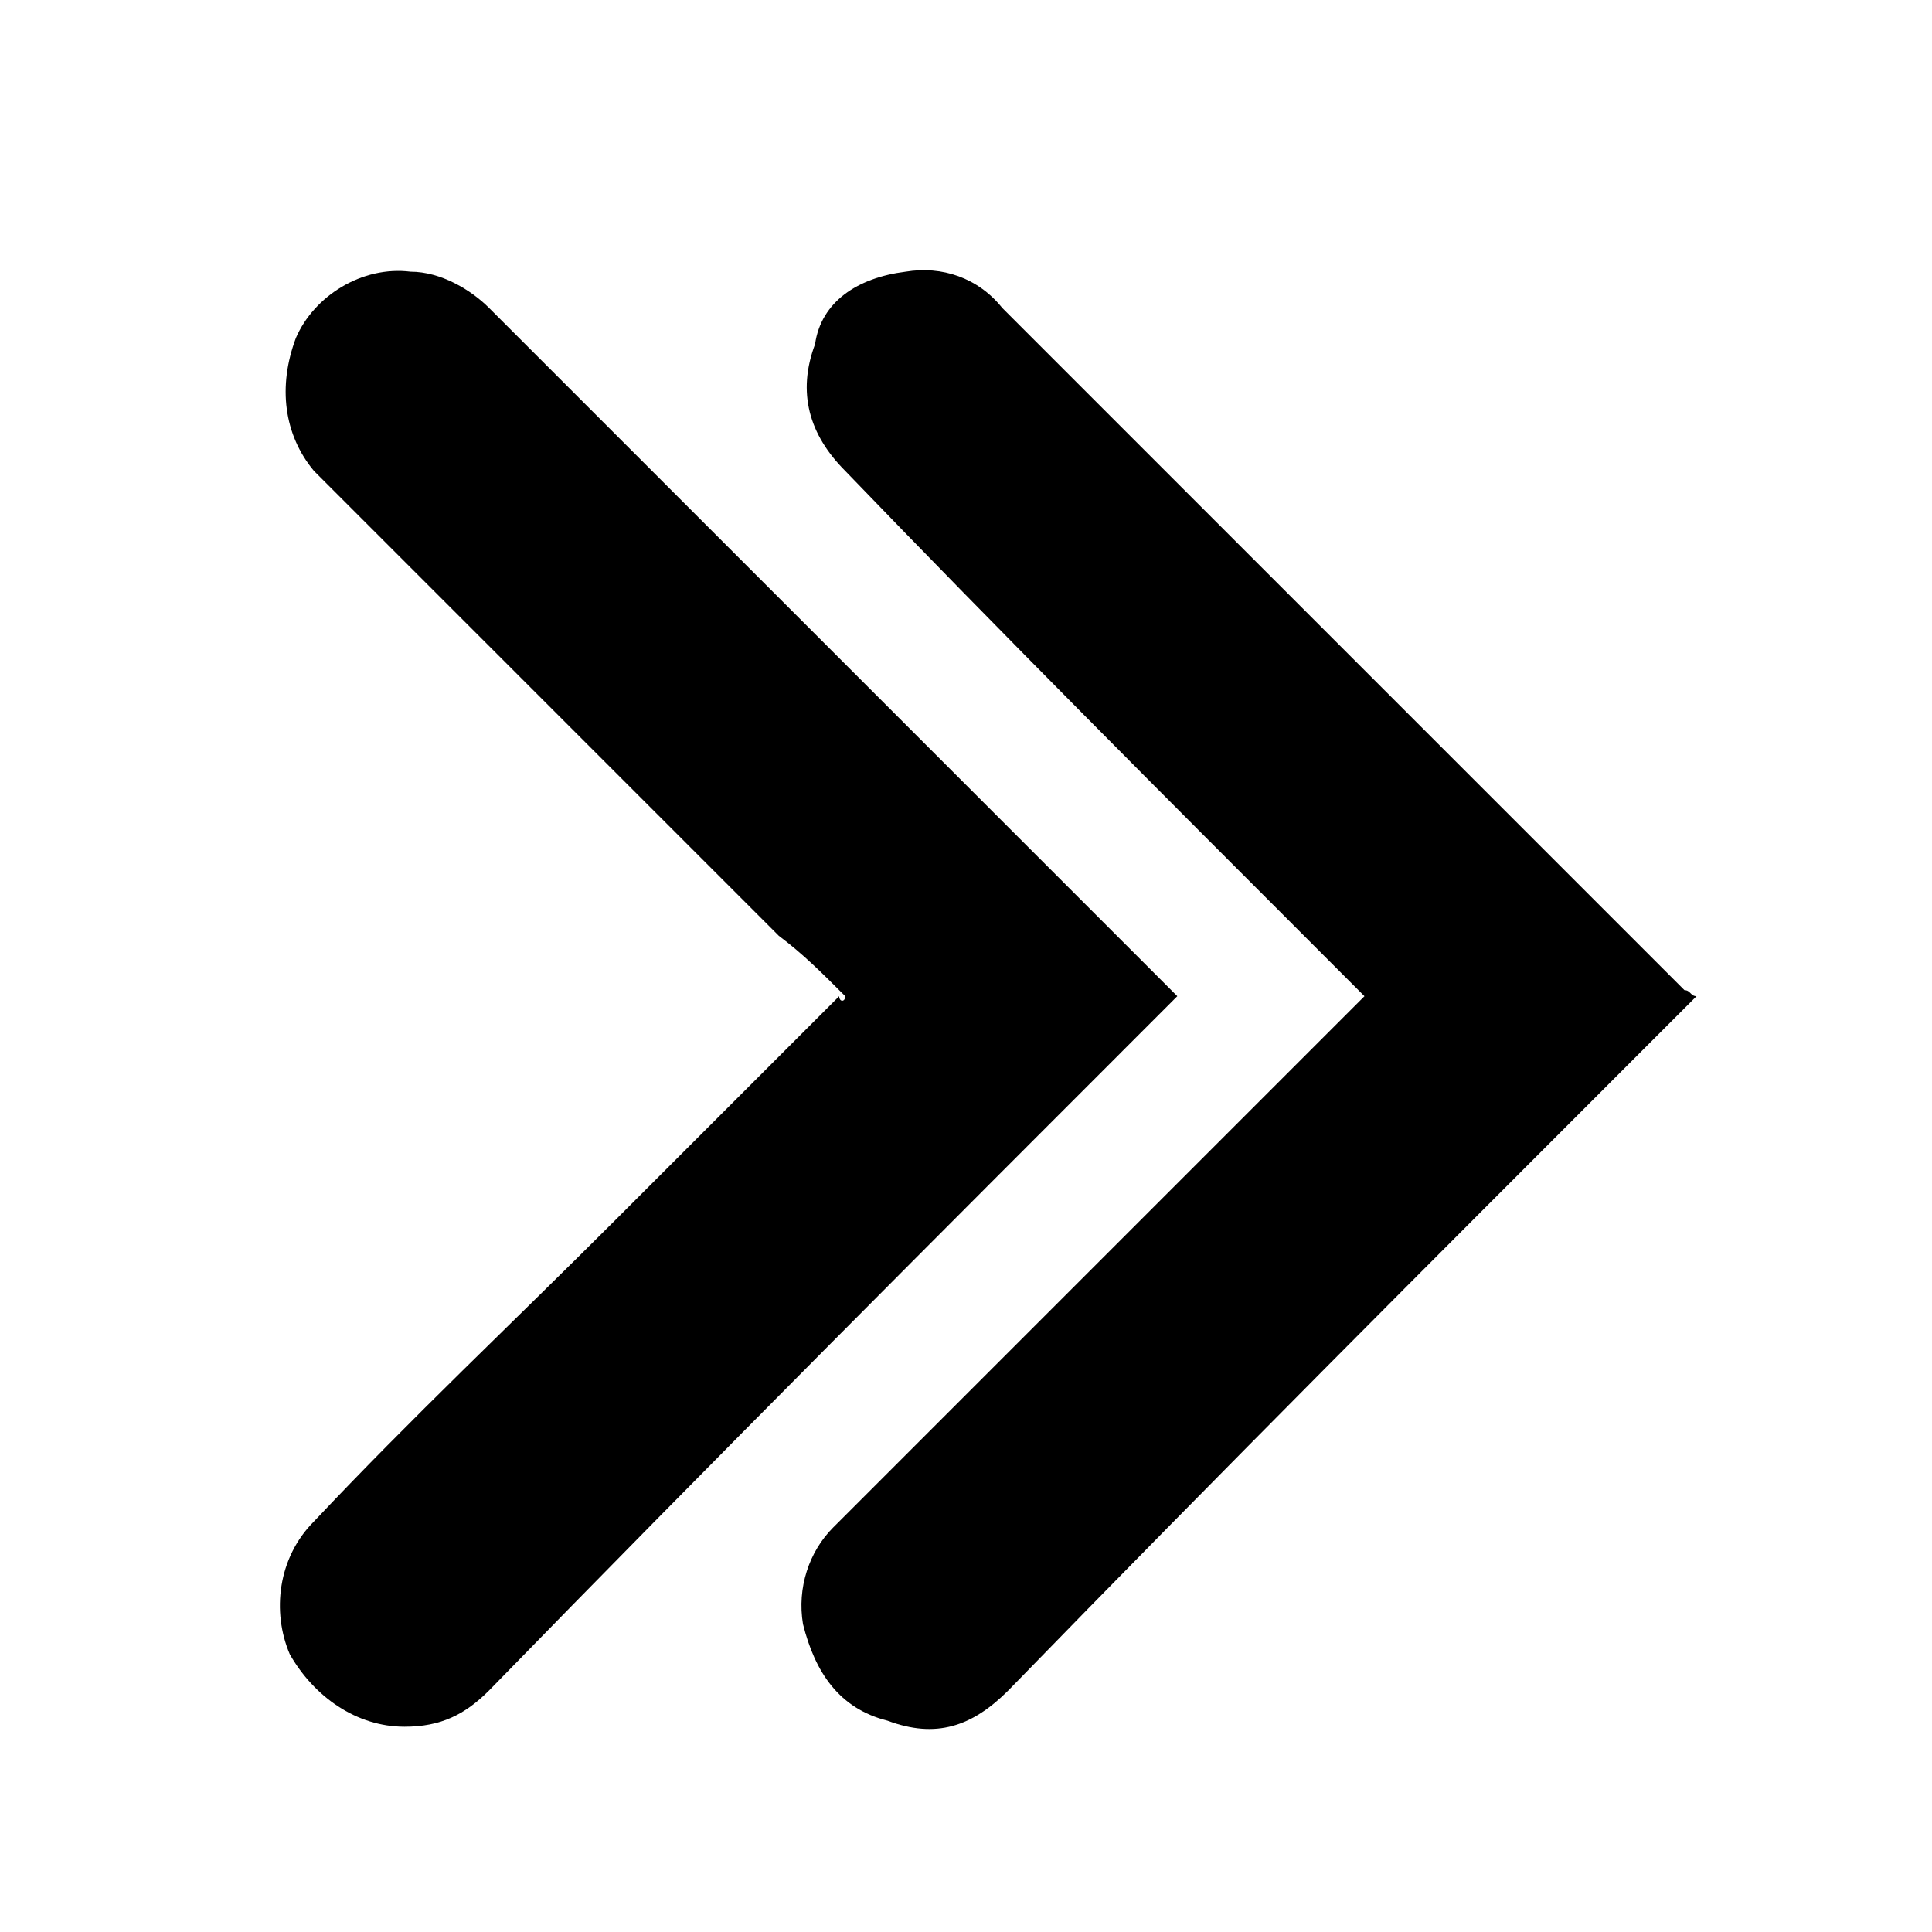 <?xml version="1.0" encoding="utf-8"?>
<!-- Generator: Adobe Illustrator 26.0.0, SVG Export Plug-In . SVG Version: 6.00 Build 0)  -->
<svg version="1.1" id="Layer_1" xmlns="http://www.w3.org/2000/svg" xmlns:xlink="http://www.w3.org/1999/xlink" x="0px" y="0px"
	 viewBox="0 0 32 32" style="enable-background:new 0 0 32 32;" xml:space="preserve">
<g id="_x37_3U0W0_00000057140471554246310830000015734393458222370234_">
	<g>
		<path d="M28.1,16.5c-0.3,0.3-0.6,0.6-0.9,0.9c-3.5,3.5-7,7-10.5,10.6c-0.6,0.6-1.2,0.8-2,0.5c-0.8-0.2-1.2-0.8-1.4-1.6
			c-0.1-0.6,0.1-1.2,0.5-1.6c0.6-0.6,1.2-1.2,1.8-1.8c2.3-2.3,4.6-4.6,6.9-6.9c0,0,0.1-0.1,0.1-0.1c-0.2-0.2-0.4-0.4-0.6-0.6
			c-2.7-2.7-5.4-5.4-8-8.1c-0.6-0.6-0.8-1.3-0.5-2.1C13.6,5,14.2,4.6,15,4.5c0.6-0.1,1.2,0.1,1.6,0.6c2.1,2.1,4.2,4.2,6.3,6.3
			c1.7,1.7,3.4,3.4,5,5C28,16.4,28,16.5,28.1,16.5z"/>
		<path d="M14,16.5c-0.4-0.4-0.7-0.7-1.1-1c-2.6-2.6-5.1-5.1-7.7-7.7C4.7,7.2,4.6,6.4,4.9,5.6C5.2,4.9,6,4.4,6.8,4.5
			c0.5,0,1,0.3,1.3,0.6C9.5,6.5,11,8,12.4,9.4c2.3,2.3,4.7,4.7,7,7c0,0,0.1,0.1,0.1,0.1c0,0-0.1,0.1-0.1,0.1
			c-3.8,3.8-7.6,7.6-11.3,11.4c-0.4,0.4-0.8,0.6-1.4,0.6c-0.8,0-1.5-0.5-1.9-1.2c-0.3-0.7-0.2-1.6,0.4-2.2c1.6-1.7,3.3-3.3,5-5
			c1.2-1.2,2.4-2.4,3.7-3.7C13.9,16.6,14,16.6,14,16.5z"/>
	</g>
</g>
</svg>
